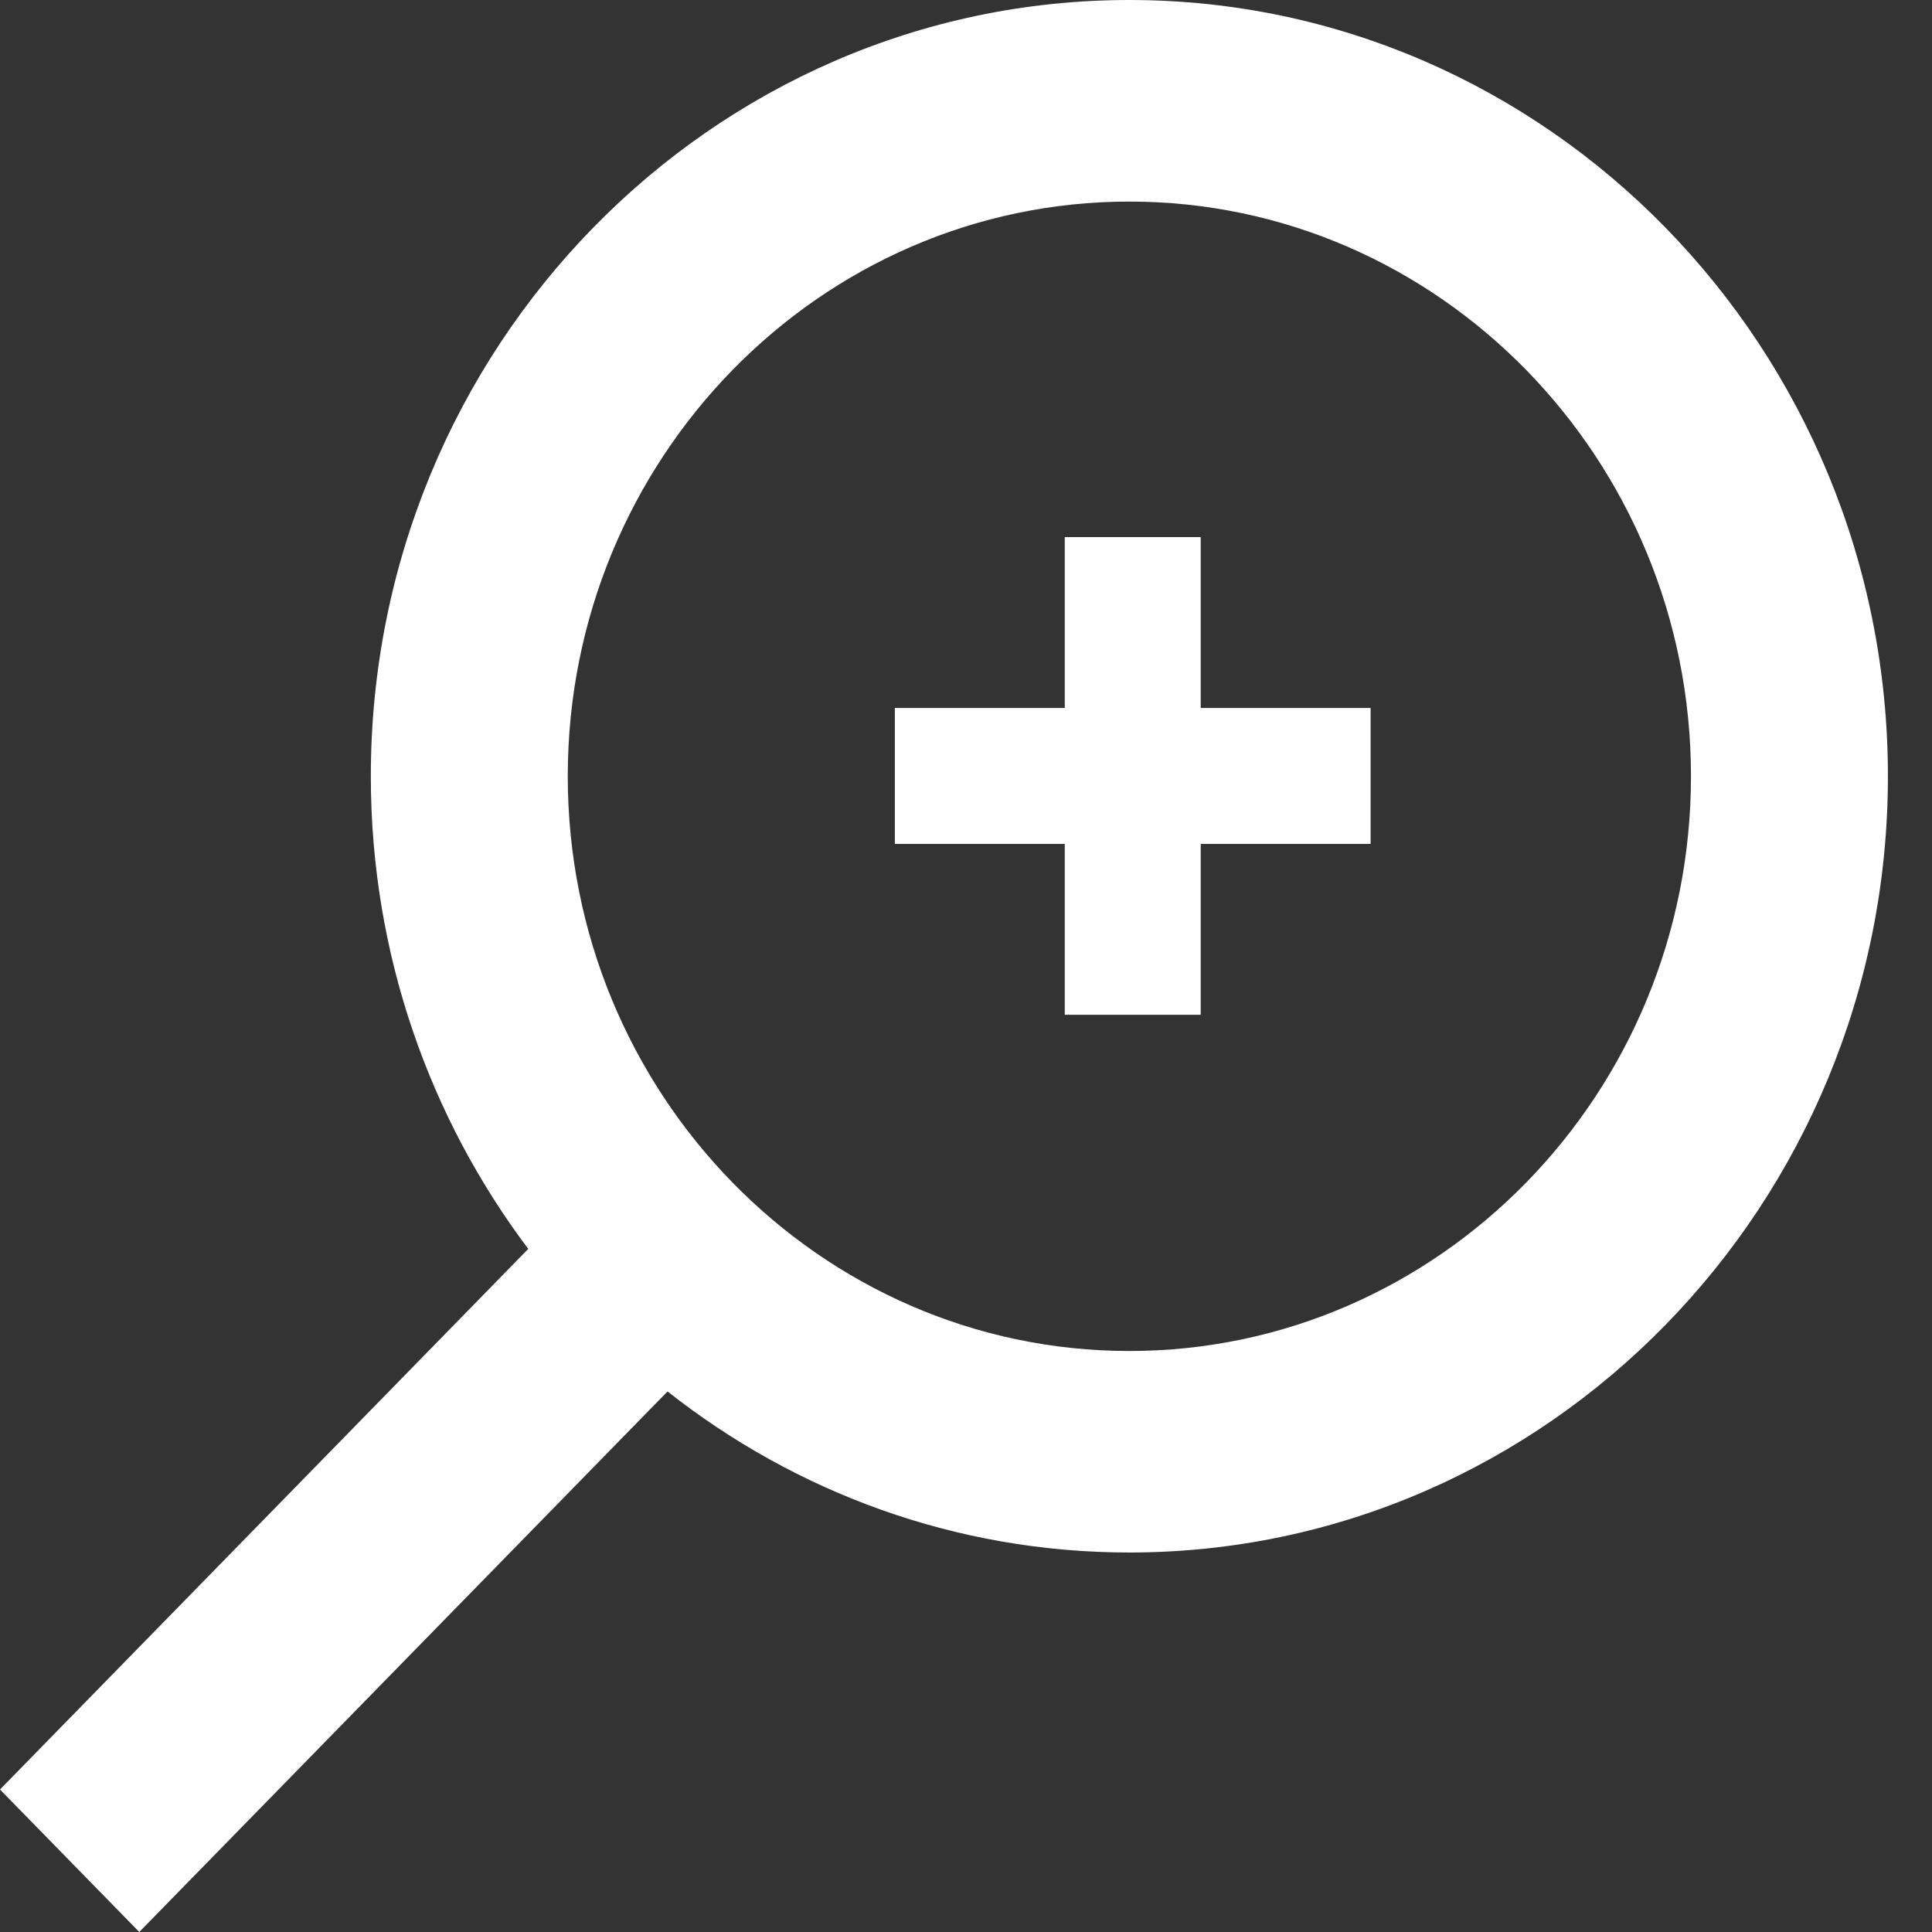 <svg width="33" height="33" viewBox="0 0 33 33" fill="none" xmlns="http://www.w3.org/2000/svg">
<rect x="0" y="0" width="33" height="33" fill="#333333" stroke="none"/>
<path d="M2.379 33L11.402 23.767C13.588 25.49 16.323 26.518 19.29 26.518C26.435 26.518 32.247 20.57 32.247 13.259C32.247 5.948 26.435 0 19.29 0C12.146 0 6.334 5.948 6.334 13.259C6.334 16.296 7.339 19.095 9.023 21.332L0 30.566L2.379 33ZM19.29 3.443C24.58 3.443 28.883 7.846 28.883 13.259C28.883 18.672 24.58 23.076 19.29 23.076C14.001 23.076 9.698 18.672 9.698 13.259C9.698 7.846 14.001 3.443 19.29 3.443Z" fill="white"/>
<path d="M18.187 9.174H20.509V12.093H23.411V14.415H20.509V17.333H18.187V14.415H15.285V12.093H18.187V9.174Z" fill="white"/>
</svg>
